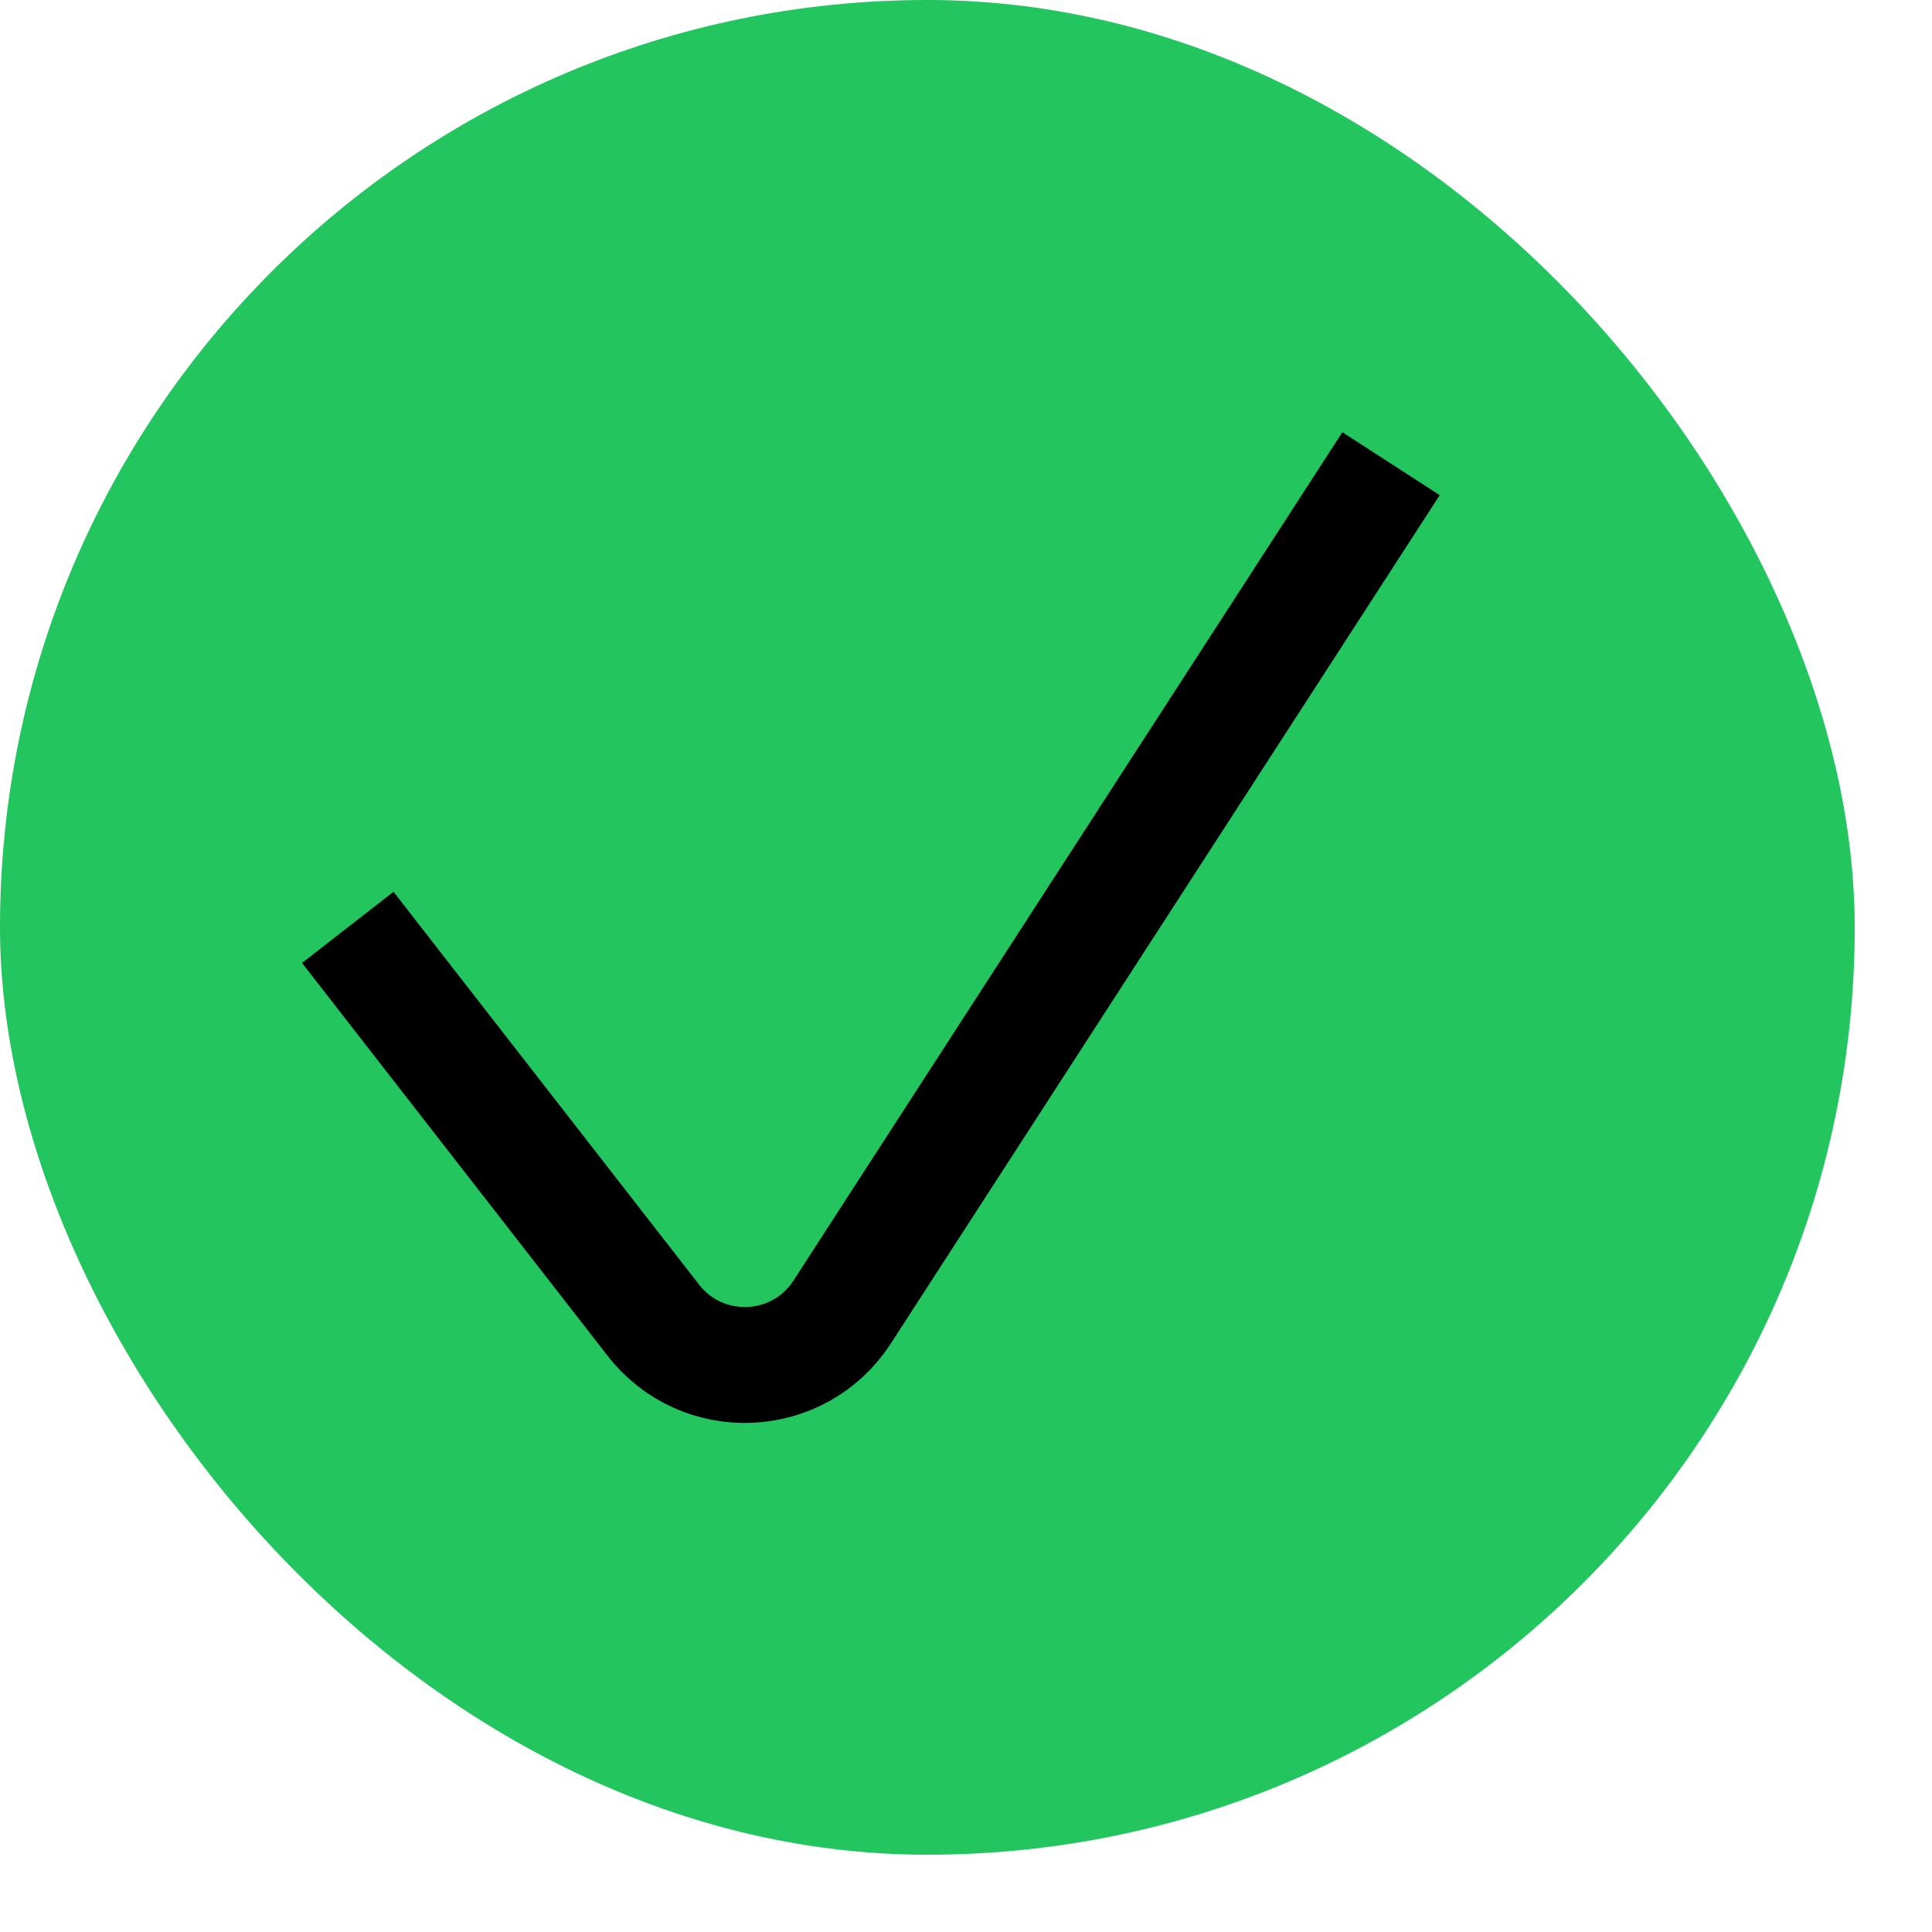 <?xml version="1.0" encoding="utf-8"?>
<svg xmlns="http://www.w3.org/2000/svg" fill="none" height="100%" overflow="visible" preserveAspectRatio="none" style="display: block;" viewBox="0 0 18 18" width="100%">
<g id="Group 14137">
<rect fill="#22C55E" height="17.28" id="Rectangle 2019" rx="8.64" width="17.28"/>
<path d="M3.24 8.64L6.087 12.3C6.543 12.887 7.442 12.848 7.846 12.224L12.96 4.32" id="Vector 148" stroke="black" stroke-width="1.08"/>
</g>
</svg>